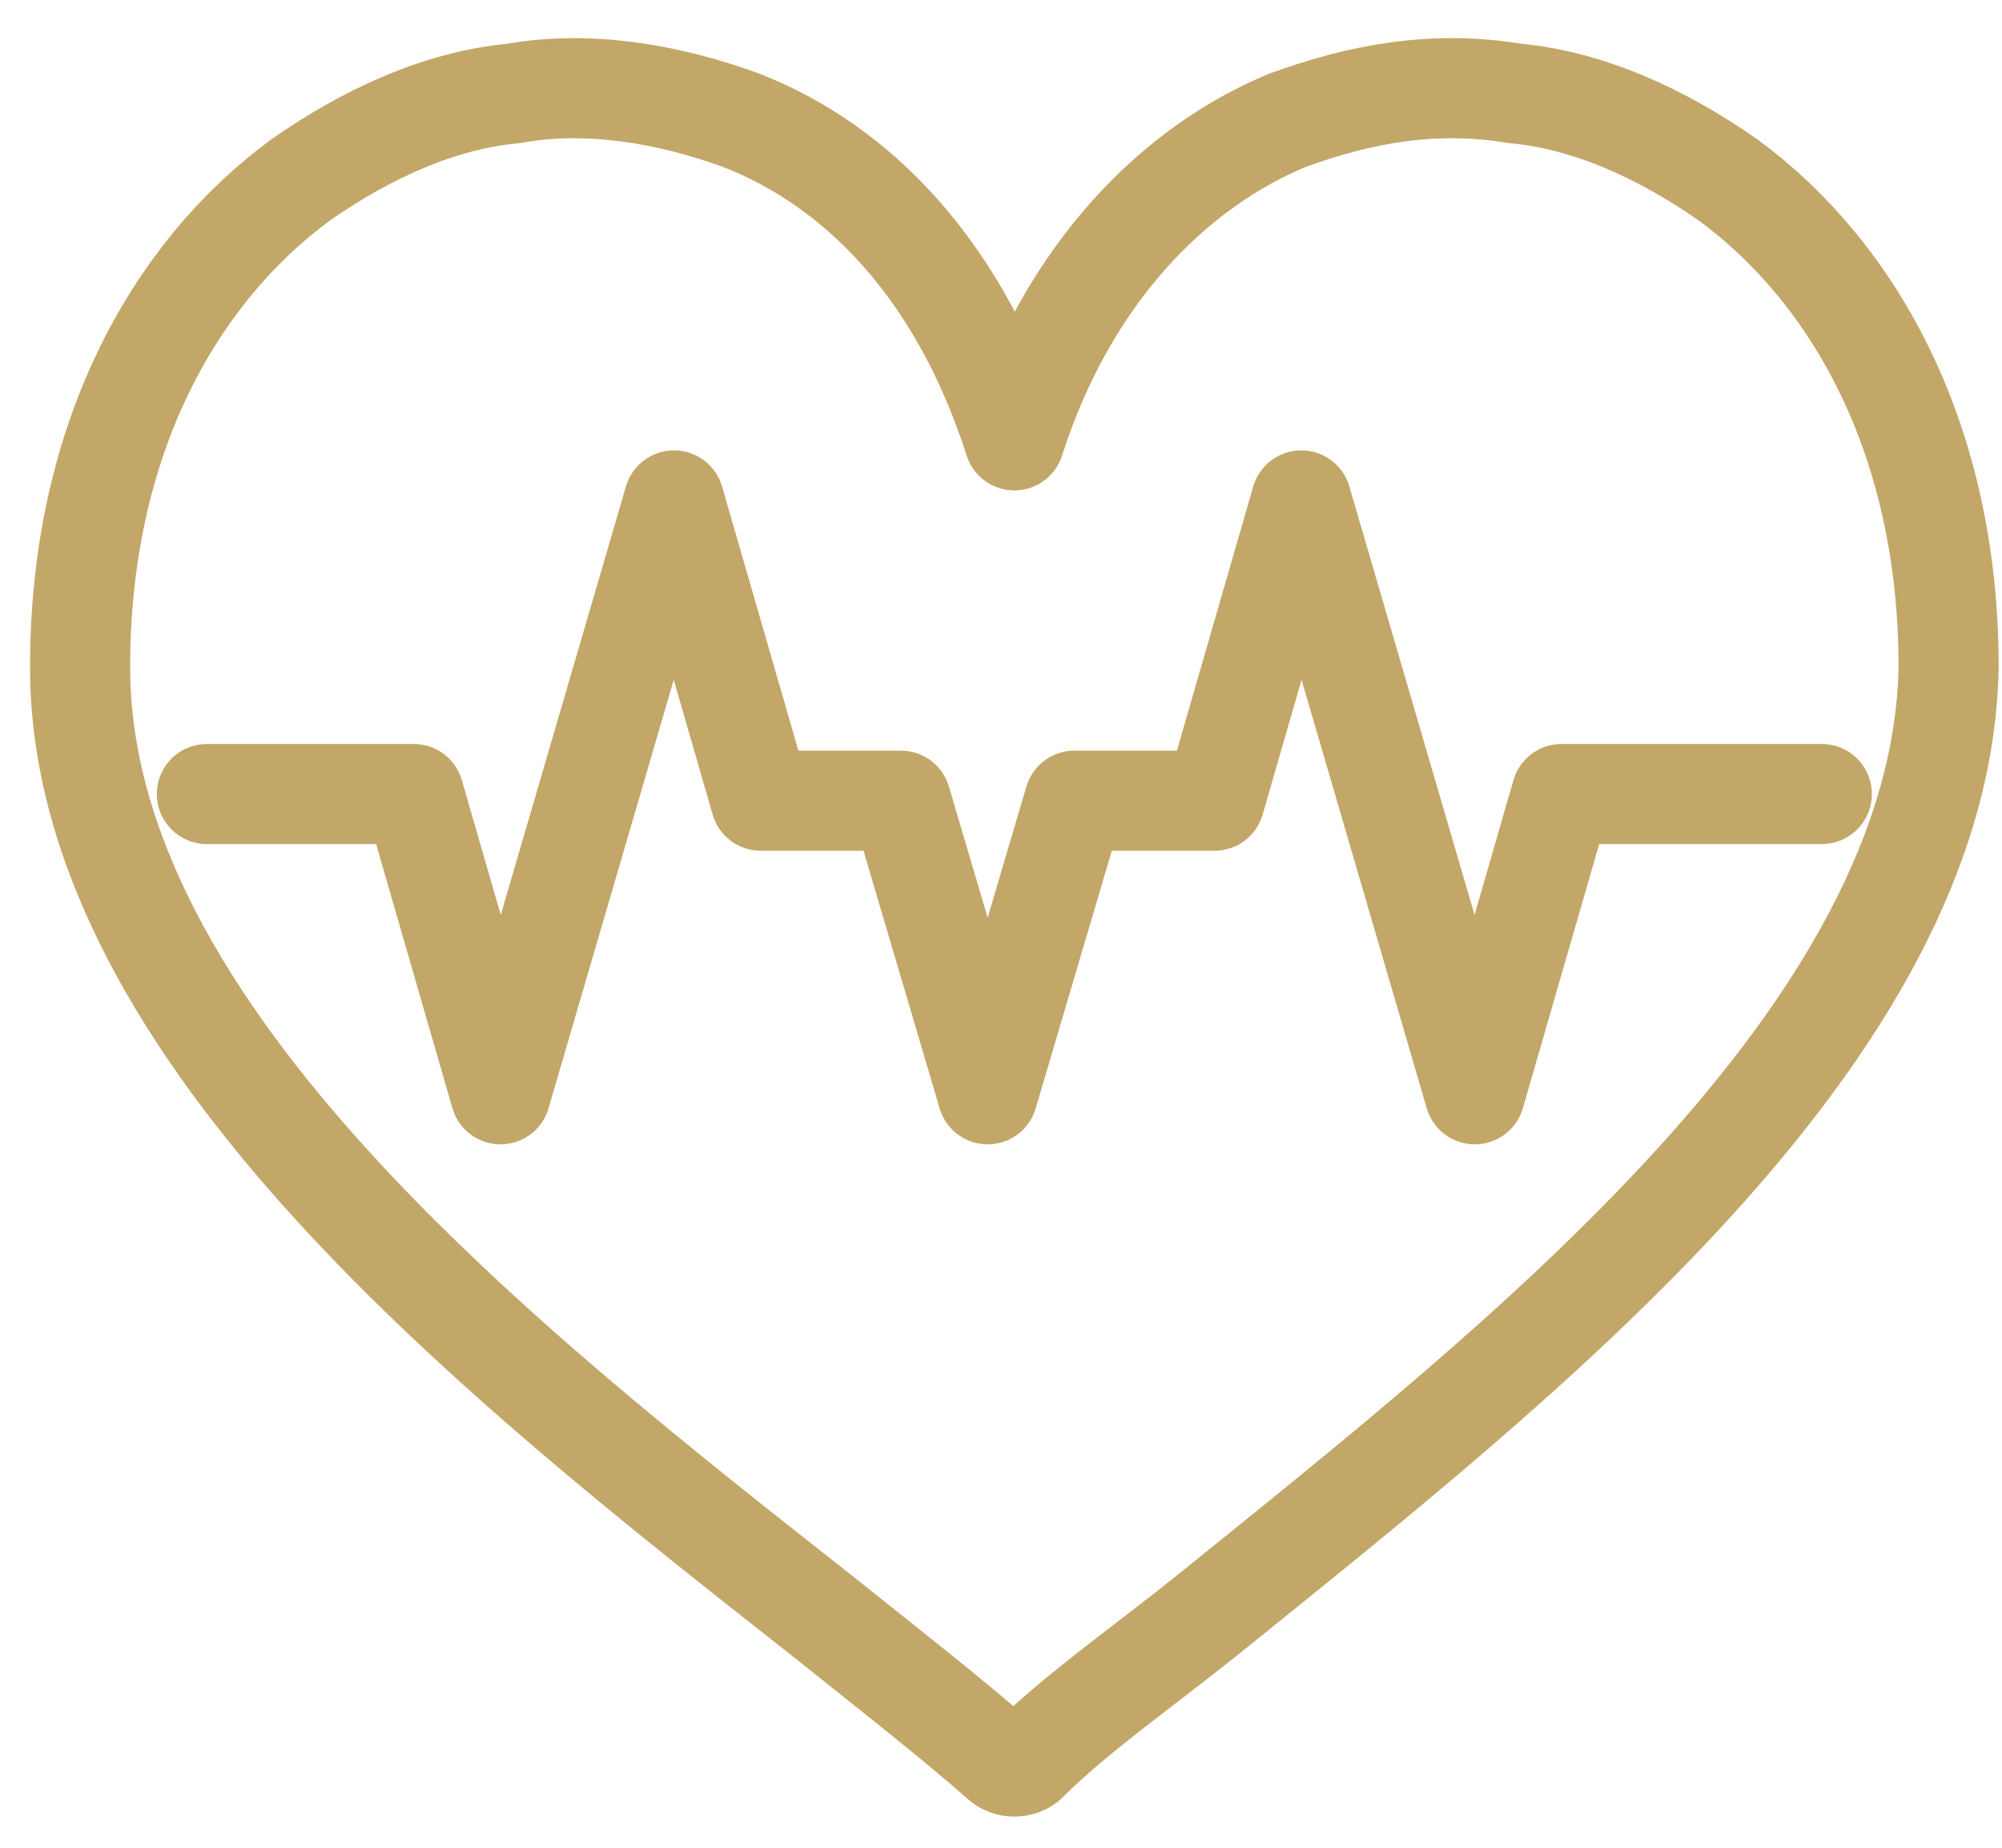 <?xml version="1.0" encoding="utf-8"?>
<!-- Generator: Adobe Illustrator 26.4.1, SVG Export Plug-In . SVG Version: 6.00 Build 0)  -->
<svg version="1.1" id="Layer_1" xmlns="http://www.w3.org/2000/svg" xmlns:xlink="http://www.w3.org/1999/xlink" x="0px" y="0px"
	 viewBox="0 0 30 27.7" style="enable-background:new 0 0 30 27.7;" xml:space="preserve">
<style type="text/css">
	.st0{fill:none;stroke:#C2A769;stroke-width:1.5;stroke-linecap:round;stroke-linejoin:round;stroke-miterlimit:10;}
</style>
<g>
	<g transform="translate(-302 -8447)">
		<path class="st0" d="M320.1,8471.2c-1,0.8-2,1.5-2.7,2.2c-0.1,0.1-0.3,0.1-0.4,0c-0.8-0.7-1.7-1.4-2.7-2.2
			c-4.7-3.7-11.1-8.7-11.1-14.2c0-3.4,1.4-5.9,3.3-7.3c1-0.7,2.1-1.2,3.2-1.3c1.1-0.2,2.3,0,3.4,0.4c1.8,0.7,3.3,2.3,4.1,4.8
			c0.8-2.5,2.4-4.1,4.1-4.8c1.1-0.4,2.2-0.6,3.4-0.4c1.1,0.1,2.2,0.6,3.2,1.3c1.9,1.4,3.3,3.9,3.3,7.3
			C331.1,8462.5,324.8,8467.4,320.1,8471.2L320.1,8471.2z"/>
		<path class="st0" d="M305.1,8458.9h3.1l1.3,4.5l2.6-8.9l1.3,4.5h2.1l1.3,4.4l1.3-4.4h2.1l1.3-4.5l2.6,8.9l1.3-4.5h3.9"/>
	</g>
</g>
</svg>
